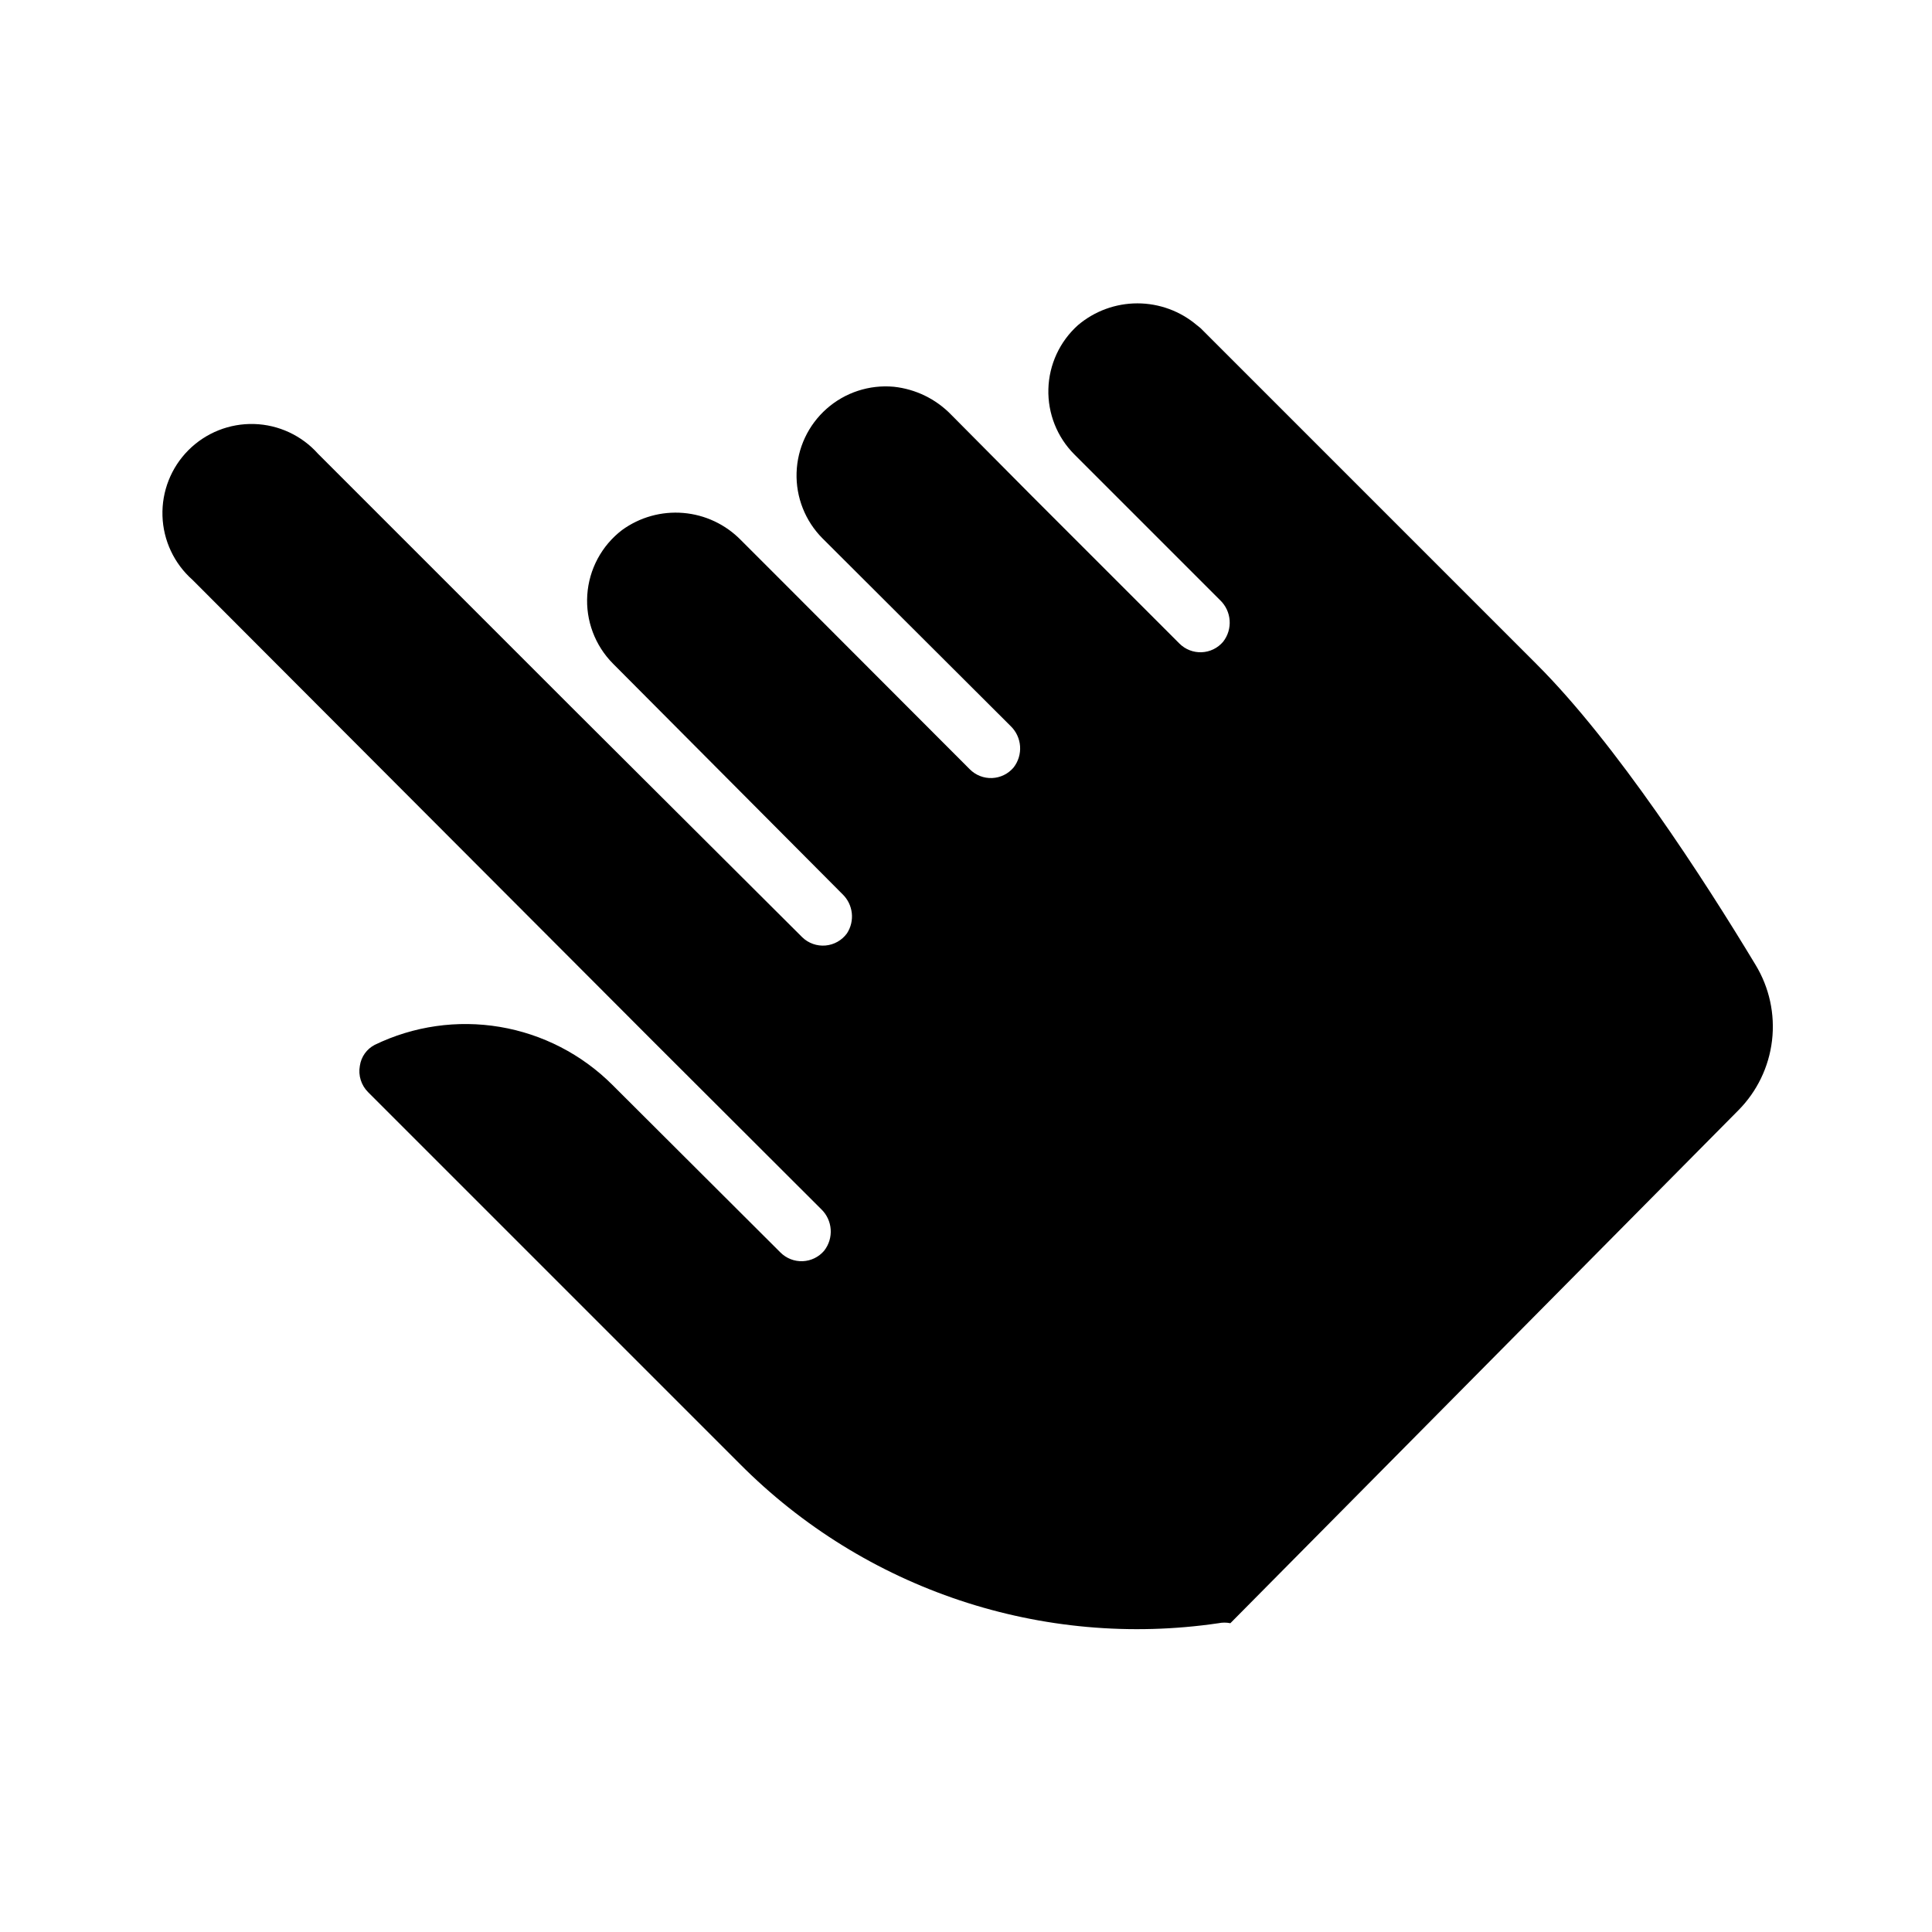 <?xml version="1.0" encoding="UTF-8"?>
<!-- Uploaded to: ICON Repo, www.svgrepo.com, Generator: ICON Repo Mixer Tools -->
<svg fill="#000000" width="800px" height="800px" version="1.1" viewBox="144 144 512 512" xmlns="http://www.w3.org/2000/svg">
 <path d="m551.26 320.06-89.07-89.074-1.023-0.828v0.004c-4.398-3.727-9.98-5.769-15.742-5.769-5.766 0-11.348 2.043-15.746 5.769-4.832 4.328-7.668 10.453-7.848 16.938s2.316 12.758 6.902 17.344l38.613 38.613c3.059 2.926 3.398 7.691 0.789 11.02-1.426 1.68-3.484 2.684-5.684 2.773s-4.336-0.742-5.891-2.301l-38.965-38.965-21.531-21.688c-4.043-4.168-9.418-6.785-15.191-7.402-6.484-0.594-12.926 1.512-17.801 5.82-4.879 4.309-7.762 10.441-7.969 16.949-0.207 6.504 2.281 12.809 6.875 17.418l49.828 49.711c3.059 2.926 3.398 7.691 0.789 11.023-1.422 1.676-3.484 2.684-5.684 2.773-2.199 0.09-4.332-0.746-5.887-2.301l-50.145-50.223-10.551-10.551c-4.059-4.144-9.473-6.691-15.254-7.176s-11.543 1.125-16.234 4.539c-5.398 4.133-8.75 10.395-9.203 17.176-0.453 6.785 2.043 13.434 6.844 18.25l60.77 61.047c2.863 2.734 3.363 7.125 1.184 10.43-1.344 1.832-3.41 2.996-5.672 3.191-2.266 0.195-4.5-0.594-6.137-2.168l-61.402-61.207-66.914-66.914v0.004c-4.324-4.867-10.465-7.731-16.969-7.918-6.508-0.188-12.805 2.32-17.402 6.926-4.598 4.609-7.086 10.91-6.883 17.418 0.203 6.504 3.082 12.637 7.957 16.953l122.33 122.57 44.277 44.199c3.059 2.926 3.398 7.691 0.789 11.023-1.422 1.676-3.484 2.684-5.684 2.773-2.199 0.09-4.332-0.746-5.891-2.301l-44.555-44.438c-8.098-8.086-18.512-13.449-29.797-15.348s-22.883-0.234-33.18 4.758c-2.129 1.105-3.594 3.172-3.934 5.551-0.469 2.555 0.355 5.176 2.203 7.004l98.398 98.398v0.004c33.195 33.457 80.309 49.16 126.94 42.312 1.039-0.215 2.109-0.215 3.148 0l134.61-135.91c4.965-4.996 8.109-11.508 8.938-18.5 0.828-6.992-0.711-14.059-4.371-20.074-13.777-22.867-37.039-58.727-57.98-79.625z"/>
</svg>